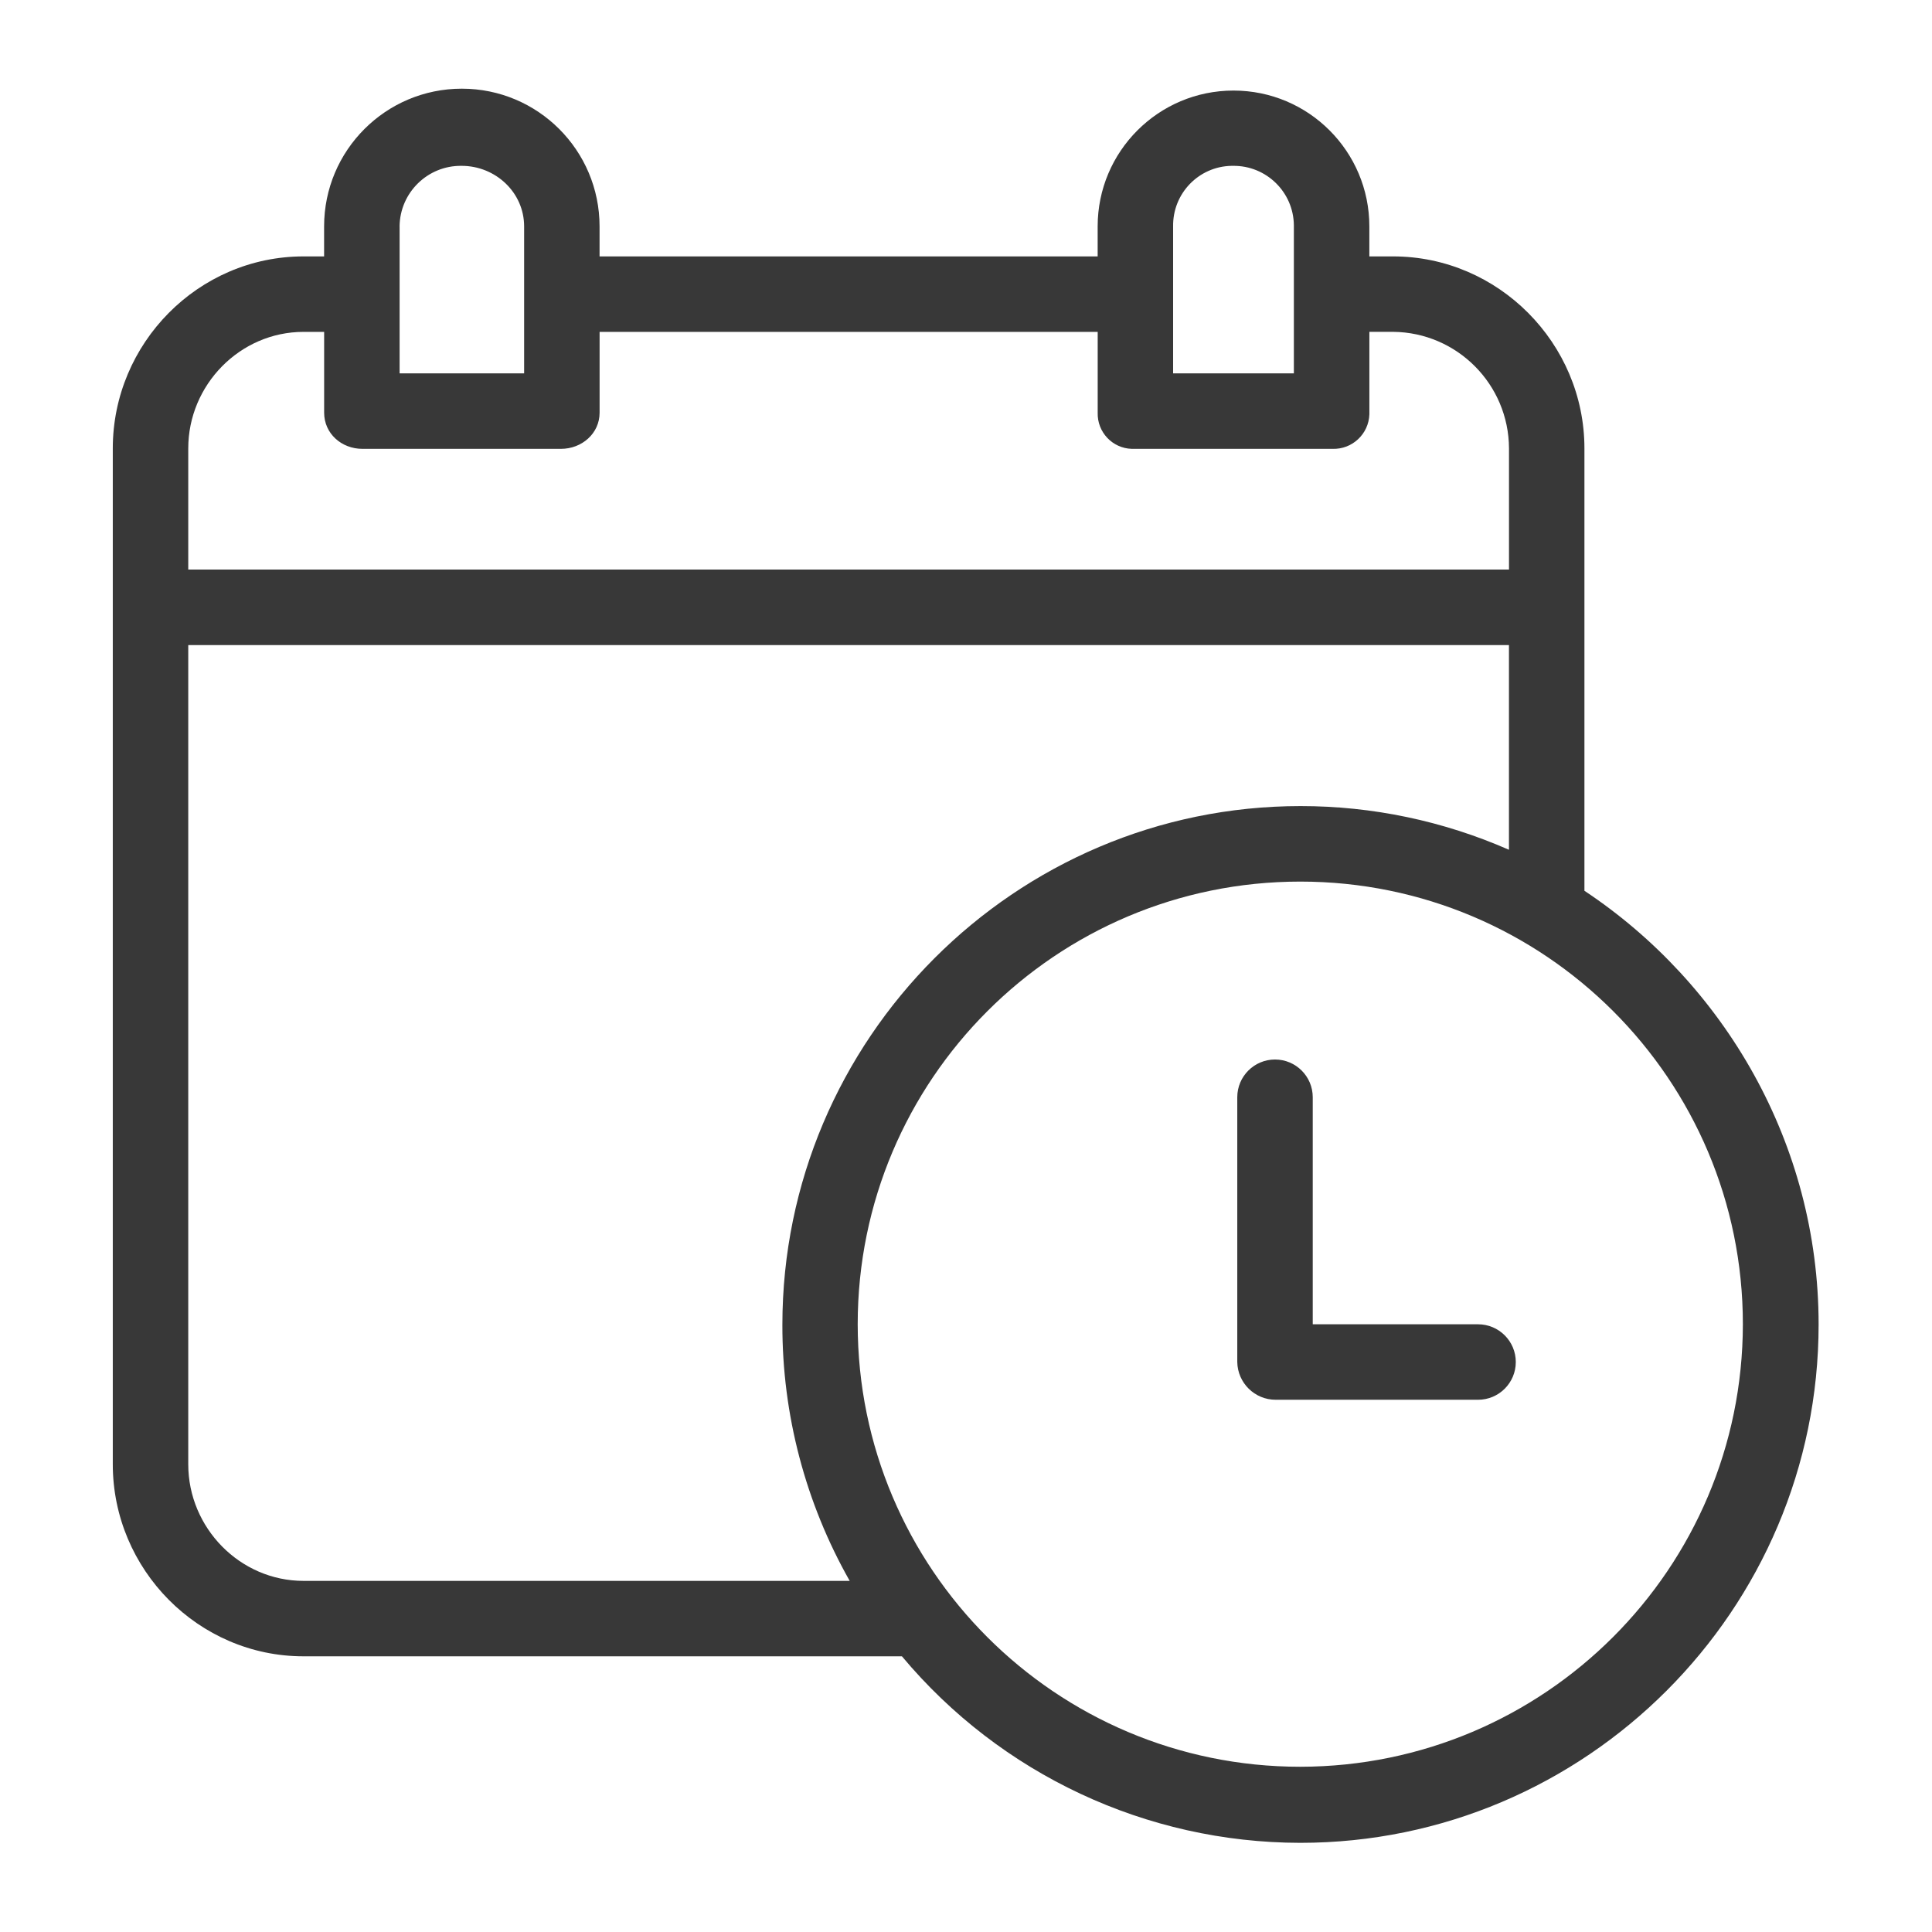 <?xml version="1.0" encoding="UTF-8"?>
<svg id="Layer_1" data-name="Layer 1" xmlns="http://www.w3.org/2000/svg" viewBox="0 0 512 512">
  <defs>
    <style>
      .cls-1 {
        fill: #383838;
      }
    </style>
  </defs>
  <path class="cls-1" d="M419.89,236.08h0v-117.25c0-27.87-22.82-50.88-50.69-50.88h-6.31v-7.95c0-19.88-16.12-36-36-36s-36,16.12-36,36v7.95h-132v-7.95c0-20.16-16.34-36.5-36.5-36.5s-36.5,16.34-36.5,36.5v7.95h-5.46c-27.87,0-50.54,23.02-50.54,50.88v269.22c0,27.87,22.68,50.89,50.54,50.89h158.59c26.15,31.28,64.79,49.38,105.56,49.43,75.7,0,137.37-61.68,137.37-137.38,0-47.98-25.07-90.37-62.07-114.93ZM310.89,60c-.15-8.71,6.78-15.9,15.49-16.05.14,0,.28,0,.42,0,8.79-.09,16,6.96,16.09,15.75,0,.1,0,.2,0,.3v38.95h-32v-38.95ZM105.89,60c.1-8.96,7.44-16.15,16.4-16.05.02,0,.03,0,.05,0,8.99,0,16.56,7.06,16.56,16.05v38.95h-33v-38.95ZM49.89,118.83c0-16.84,13.71-30.88,30.55-30.88h5.46v21.42c0,5.52,4.61,9.58,10.14,9.58h52.62c5.52,0,10.24-4.06,10.24-9.58v-21.42h132v21.42c-.15,5.14,3.9,9.44,9.05,9.58.18,0,.37,0,.55,0h52.62c5.23.17,9.6-3.92,9.78-9.15,0-.15,0-.29,0-.44v-21.42h6.31c16.95.17,30.62,13.93,30.69,30.88v32.12H49.89s0-32.12,0-32.12ZM80.44,418.95c-16.84,0-30.55-14.05-30.55-30.89v-217.11h350v54.25c-17.41-7.64-36.21-11.59-55.22-11.58-75.7,0-137.33,61.77-137.33,137.47-.04,23.78,6.11,47.17,17.84,67.86H80.44ZM344.59,468.21c-64.78,0-117.29-52.51-117.29-117.29s52.51-117.29,117.29-117.29,117.29,52.51,117.29,117.29h0c-.07,64.75-52.54,117.22-117.29,117.29Z"/>
  <path class="cls-1" d="M391.7,350.95h-43.81v-60.17c0-5.52-4.48-10-10-10s-10,4.48-10,10v70.16c.09,5.56,4.63,10.02,10.19,10.01h53.62c5.52,0,10-4.48,10-10s-4.48-10-10-10Z"/>
</svg>